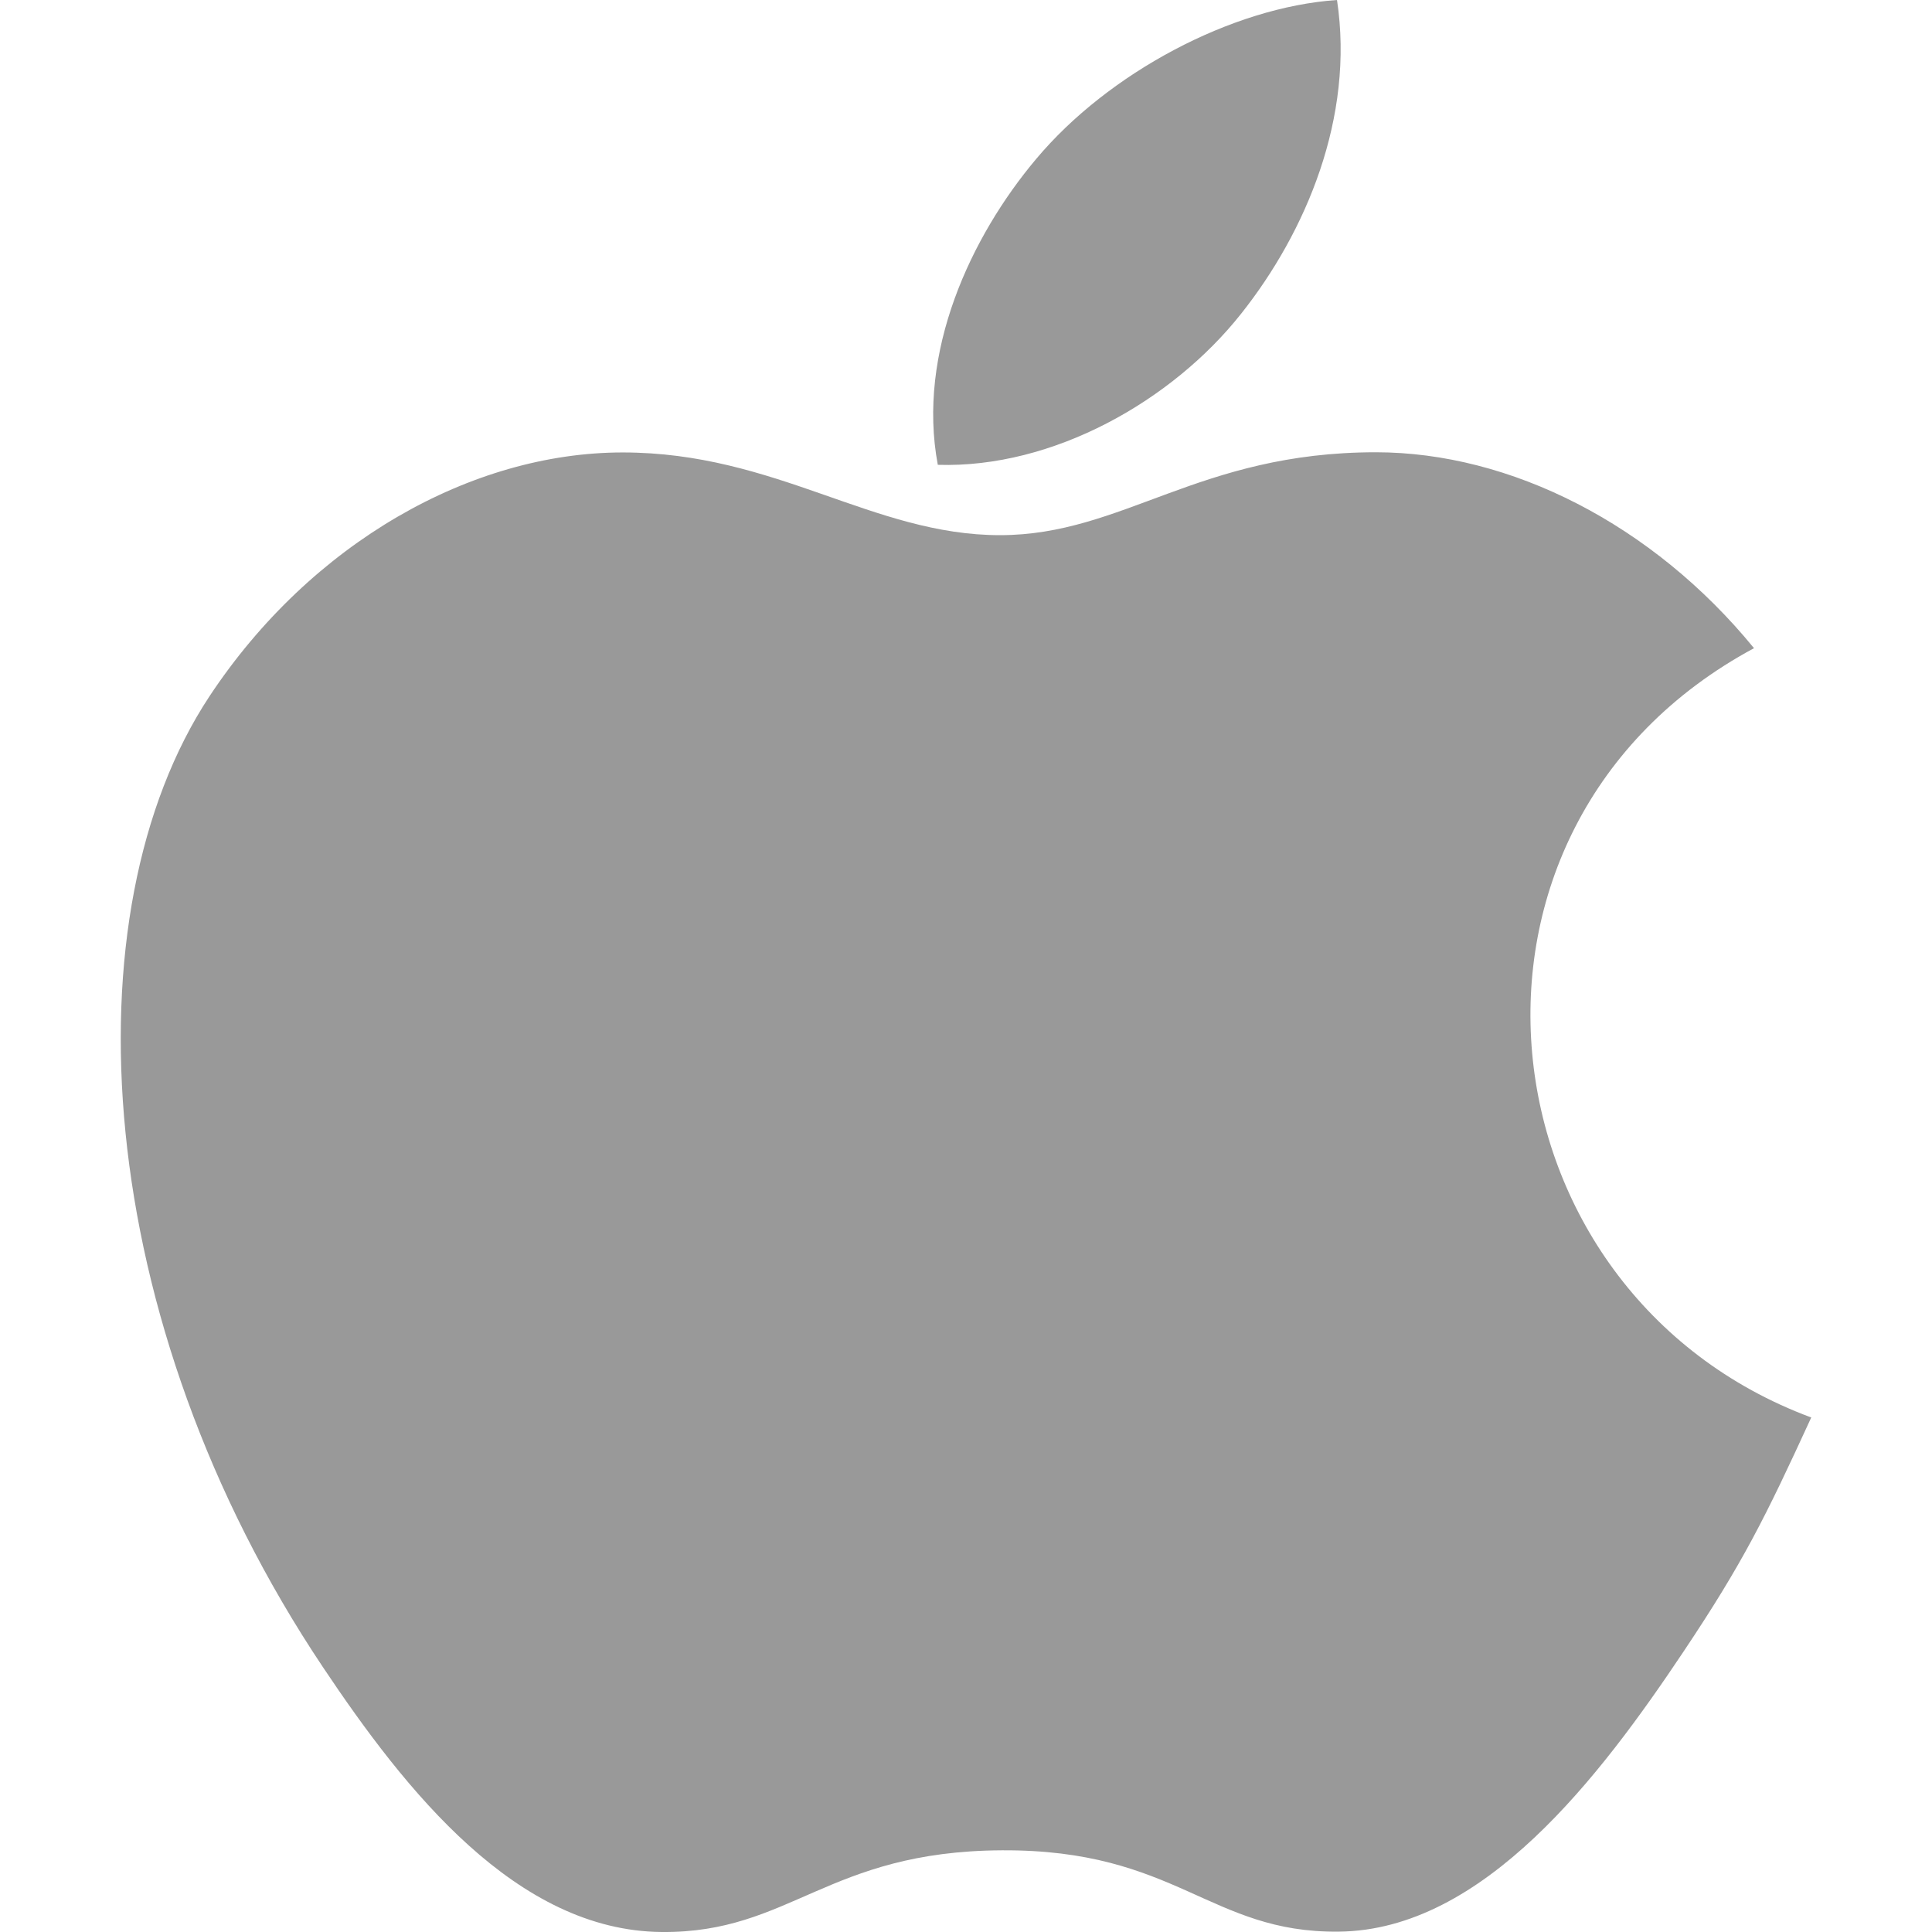 <?xml version="1.0" encoding="UTF-8"?>
<svg width="32px" height="32px" viewBox="0 0 32 32" version="1.1" xmlns="http://www.w3.org/2000/svg" xmlns:xlink="http://www.w3.org/1999/xlink">
    <title>ic_apple</title>
    <g id="web" stroke="none" stroke-width="1" fill="none" fill-rule="evenodd">
        <g id="ic_apple">
            <rect id="矩形备份-7" x="0" y="0" width="32" height="32"></rect>
            <path d="M20.558,5.195 C21.627,3.848 22.438,1.944 22.145,0 C20.397,0.119 18.355,1.21 17.163,2.632 C16.077,3.921 15.184,5.838 15.533,7.699 C17.443,7.758 19.415,6.64 20.558,5.195 L20.558,5.195 Z M30,23.478 C29.236,25.141 28.868,25.885 27.883,27.358 C26.509,29.414 24.572,31.975 22.17,31.994 C20.037,32.017 19.487,30.63 16.592,30.647 C13.697,30.662 13.094,32.02 10.958,32 C8.557,31.979 6.722,29.669 5.348,27.612 C1.505,21.866 1.1,15.12 3.47,11.532 C5.156,8.984 7.816,7.494 10.314,7.494 C12.856,7.494 14.456,8.864 16.562,8.864 C18.604,8.864 19.848,7.491 22.788,7.491 C25.015,7.491 27.373,8.682 29.052,10.736 C23.549,13.698 24.44,21.414 30,23.478 L30,23.478 Z" id="Apple" fill="#999999"></path>
        </g>
    </g>
</svg>